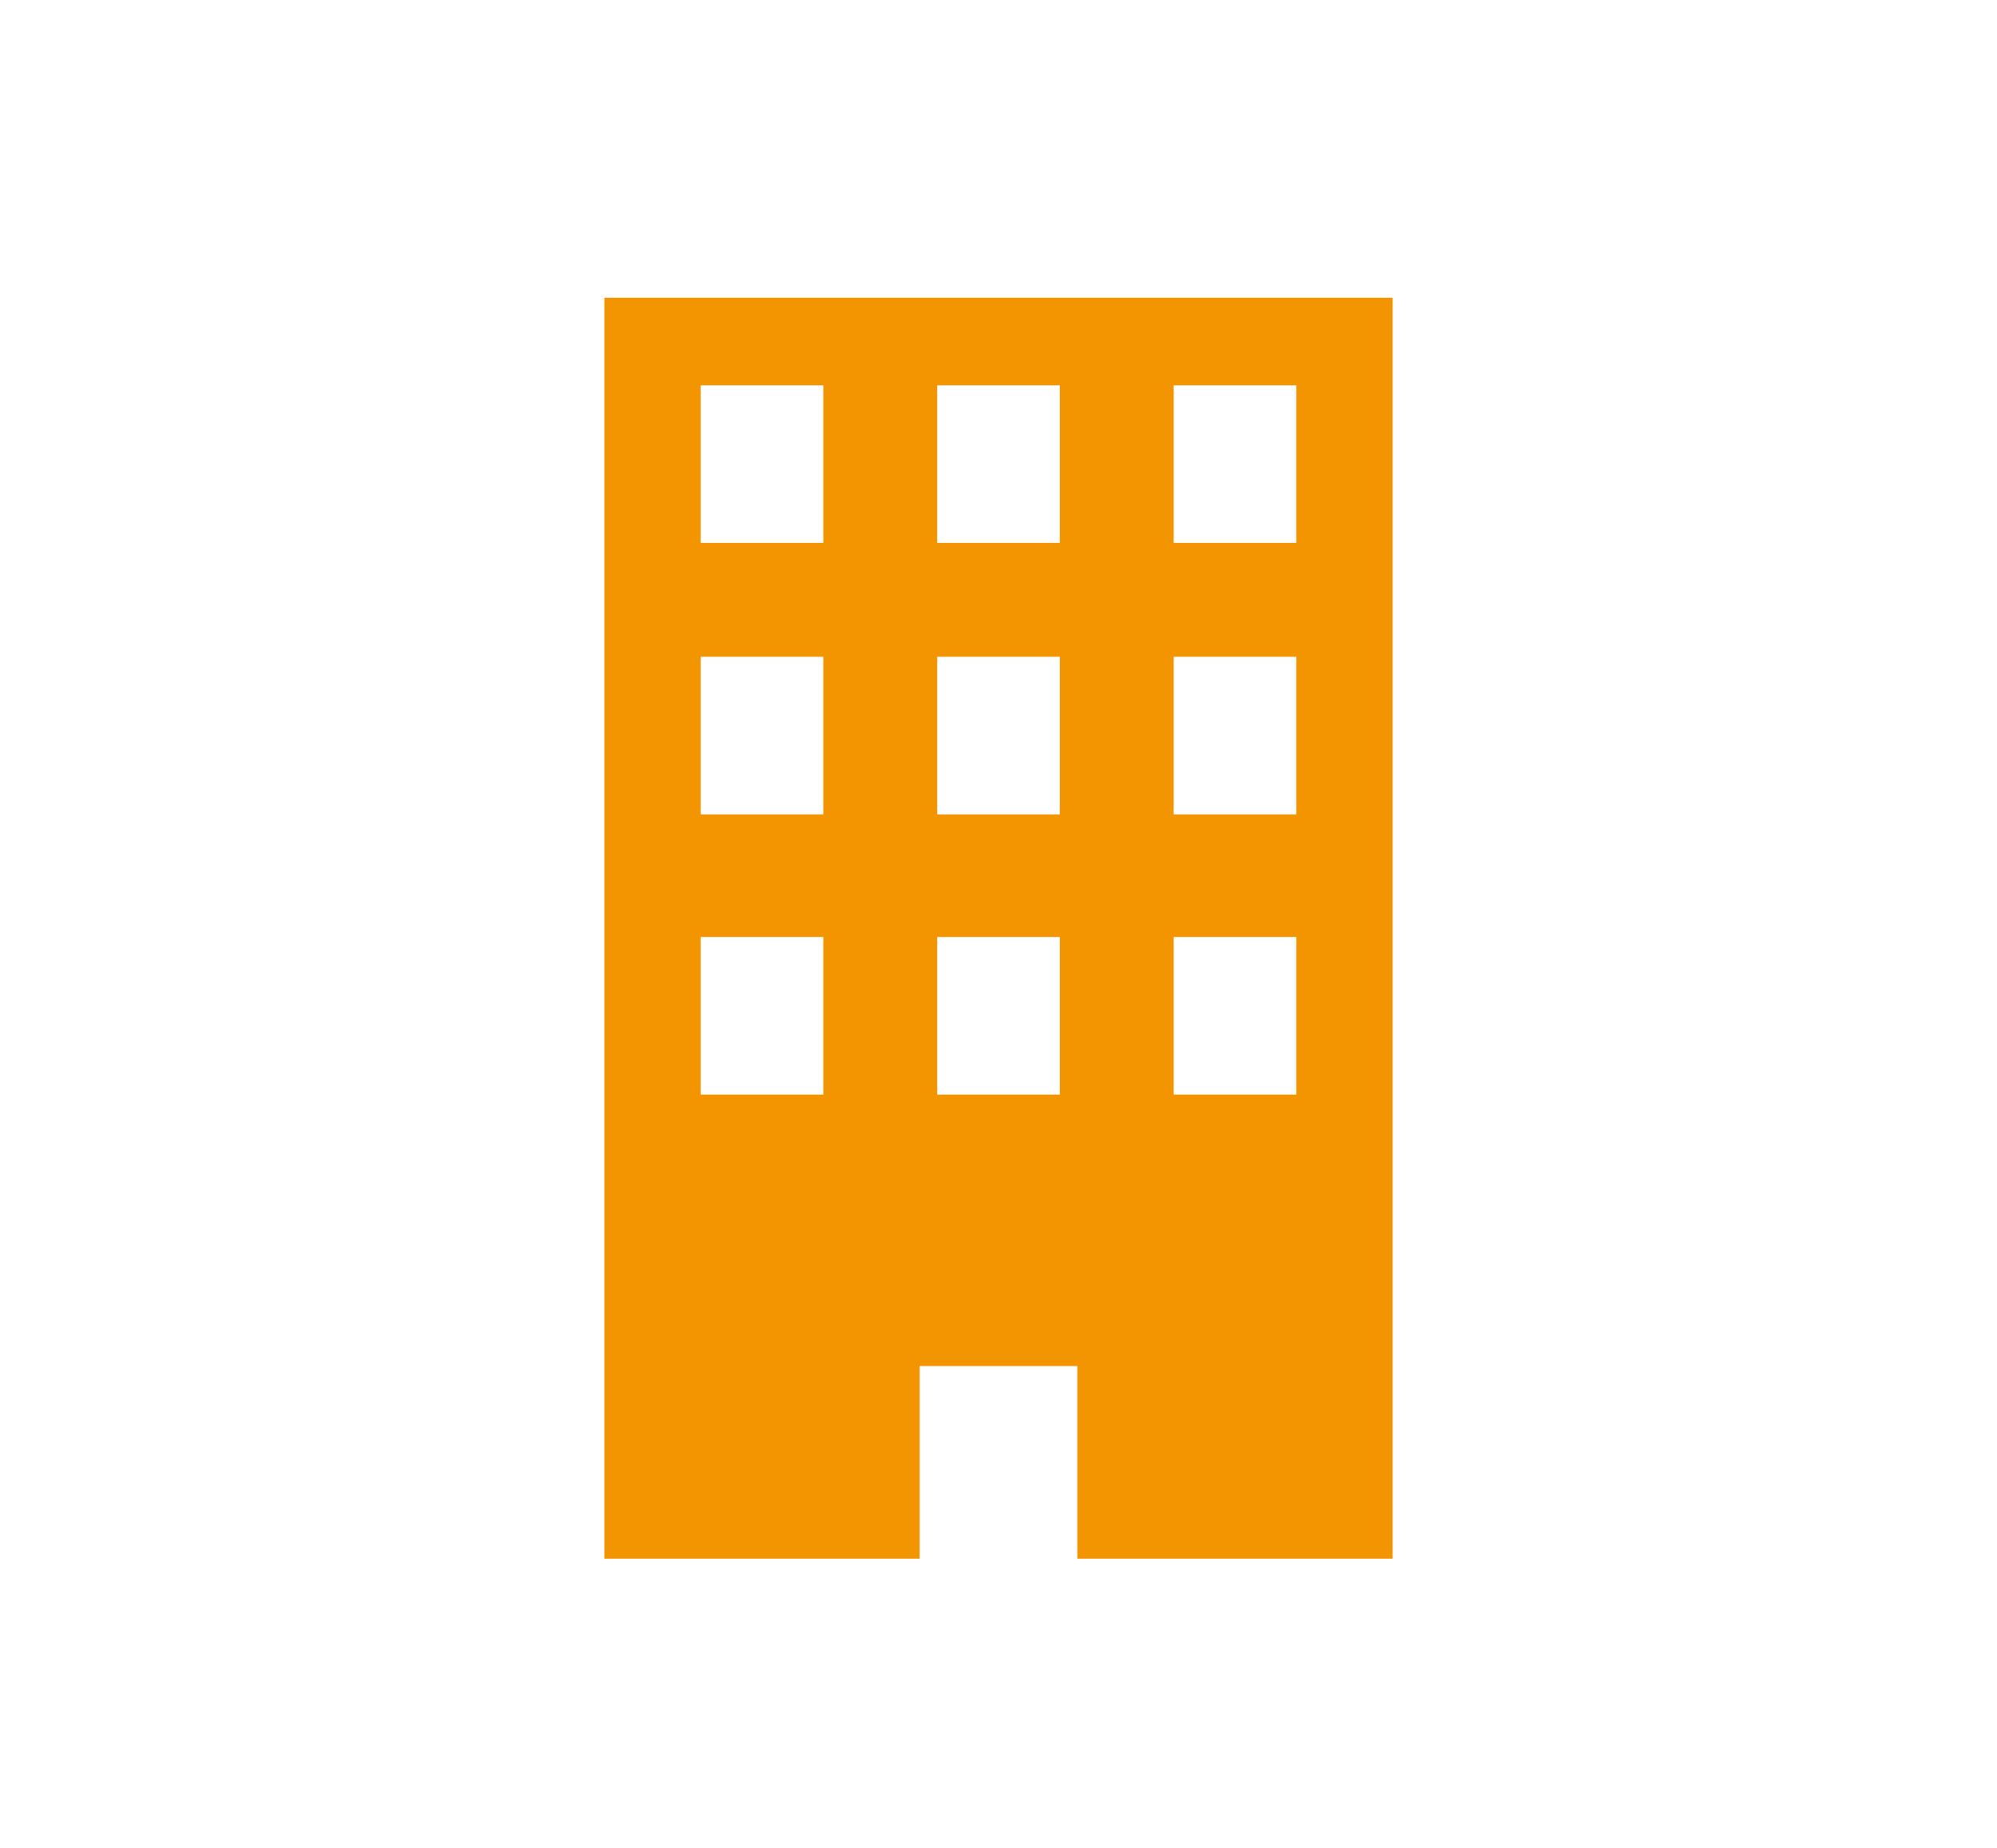 <?xml version="1.0" encoding="utf-8"?>
<!-- Generator: Adobe Illustrator 21.1.0, SVG Export Plug-In . SVG Version: 6.00 Build 0)  -->
<svg version="1.1" id="レイヤー_1" xmlns="http://www.w3.org/2000/svg" xmlns:xlink="http://www.w3.org/1999/xlink" x="0px"
	 y="0px" viewBox="0 0 22.8 21.1" style="enable-background:new 0 0 22.8 21.1;" xml:space="preserve">
<style type="text/css">
	.st0{fill:#F39500;}
</style>
<g>
	<path class="st0" d="M6.9,3.4v14.4h3.6v-2.2h1.8v2.2h3.6V3.4H6.9z M9.4,12.5H8v-1.8h1.4V12.5z M9.4,9.3H8V7.5h1.4V9.3z M9.4,6.2H8
		V4.4h1.4V6.2z M12.1,12.5h-1.4v-1.8h1.4V12.5z M12.1,9.3h-1.4V7.5h1.4V9.3z M12.1,6.2h-1.4V4.4h1.4V6.2z M14.8,12.5h-1.4v-1.8h1.4
		V12.5z M14.8,9.3h-1.4V7.5h1.4V9.3z M14.8,6.2h-1.4V4.4h1.4V6.2z"/>
</g>
</svg>
